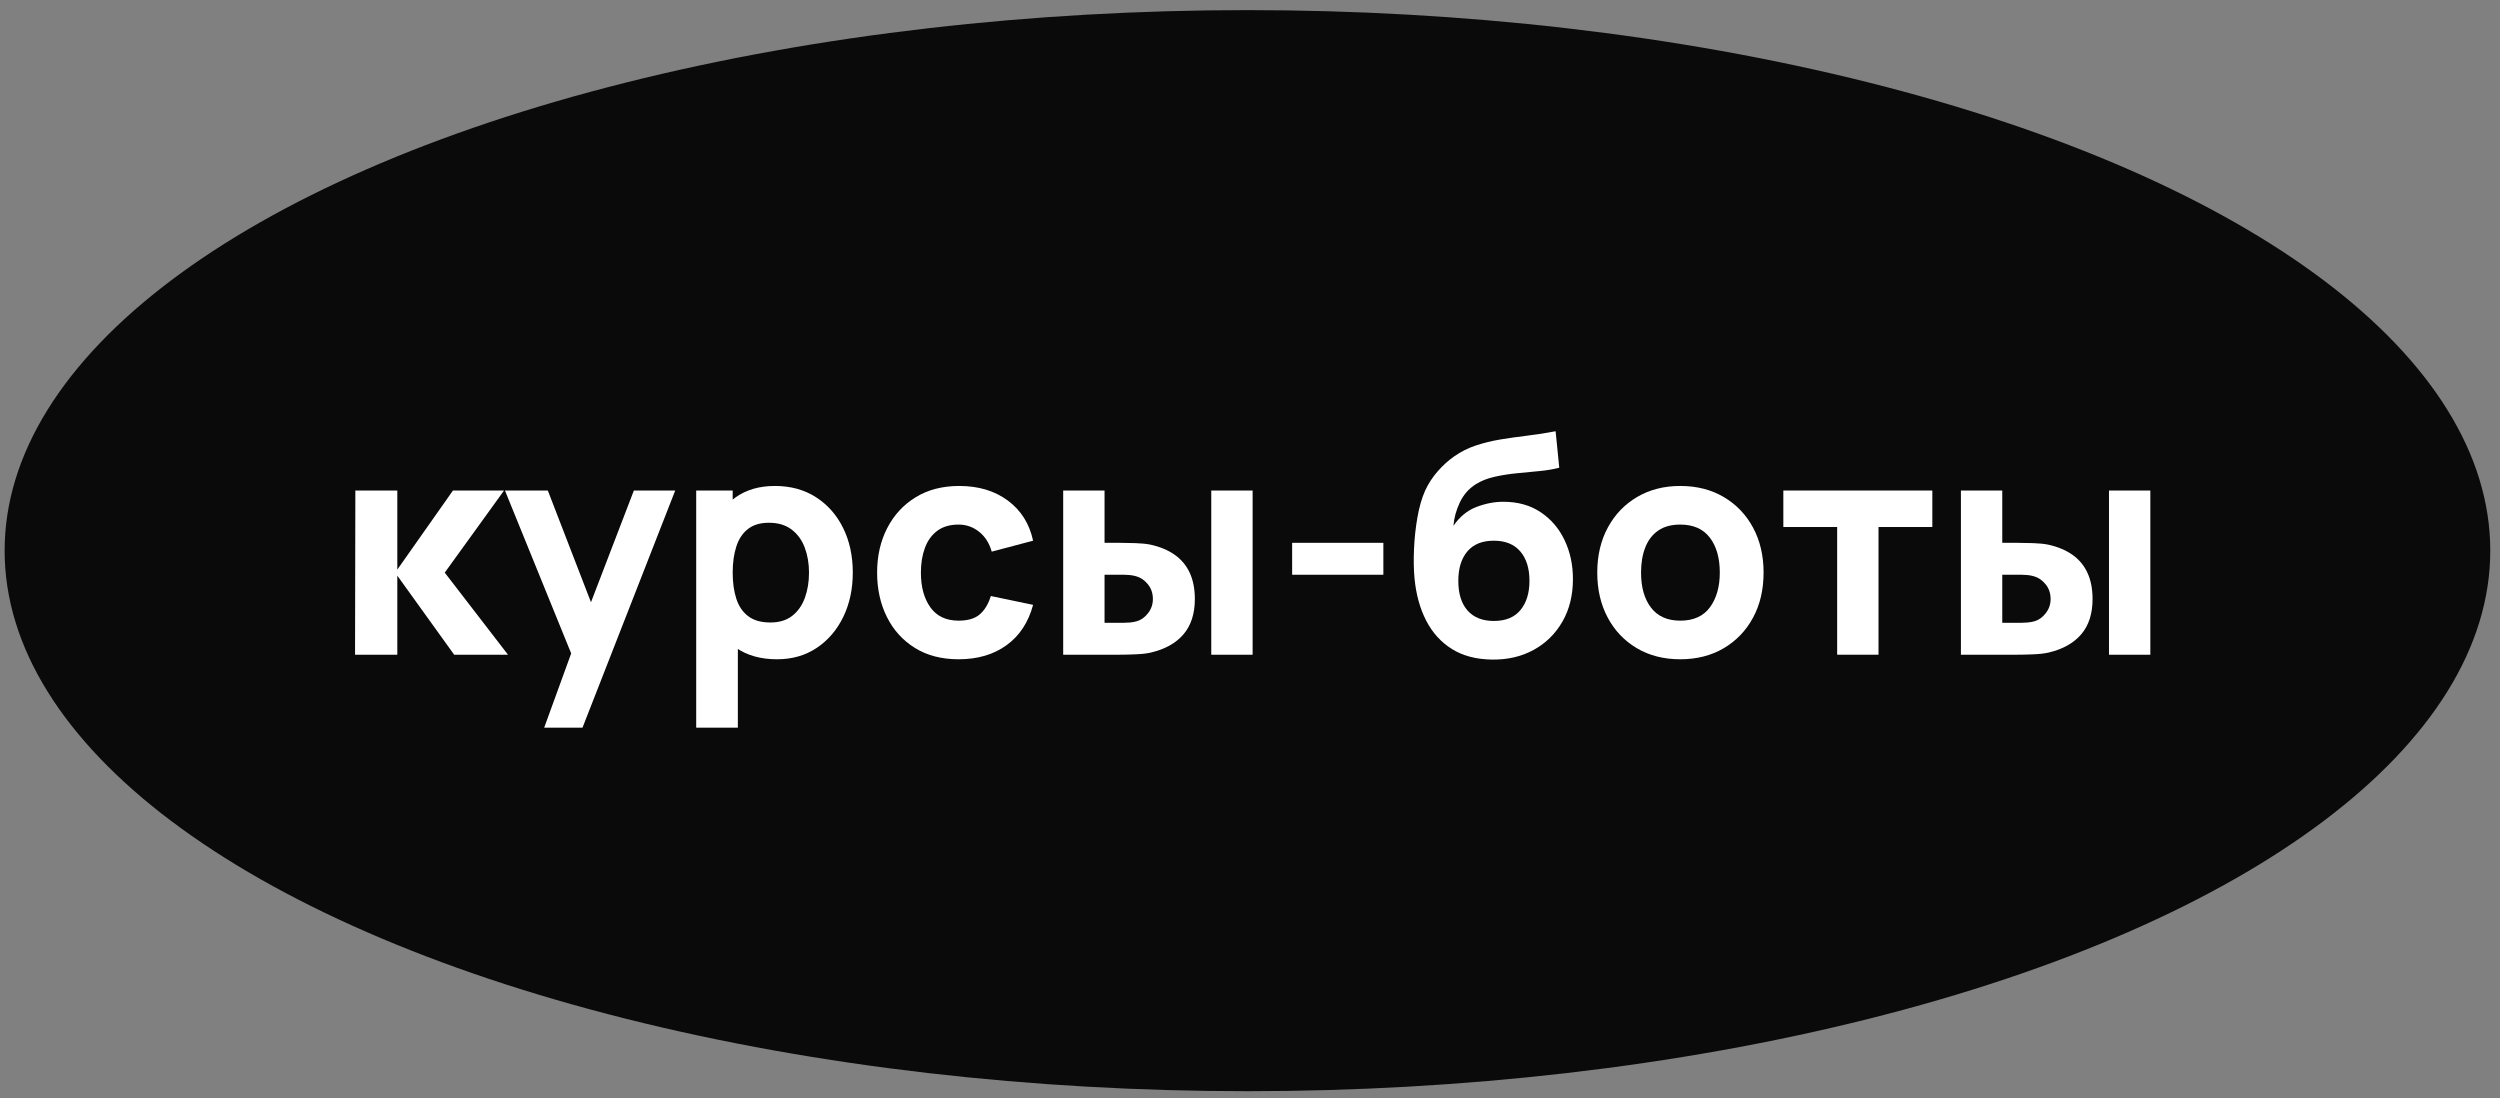 <?xml version="1.0" encoding="UTF-8"?> <svg xmlns="http://www.w3.org/2000/svg" xmlns:xlink="http://www.w3.org/1999/xlink" width="148px" height="65px" viewBox="0 0 148 65"><rect x="0" y="0" width="148" height="65" fill="#808080" stroke="none"/> <title>tag-07</title> <g id="Pages" stroke="none" stroke-width="1" fill="none" fill-rule="evenodd"> <g id="tag-07" transform="translate(0.274, 0.599)"> <ellipse id="Oval" fill="#0A0A0A" cx="73.575" cy="32" rx="73.575" ry="32"></ellipse> <g id="сюжетные-курсы" transform="translate(20.745, 24.93)" fill="#FFFFFF" fill-rule="nonzero"> <polygon id="Path" points="0 13.23 0.018 3.51 2.502 3.51 2.502 8.19 5.796 3.51 8.82 3.51 5.31 8.37 9.054 13.23 5.868 13.23 2.502 8.55 2.502 13.23"></polygon> <polygon id="Path" points="11.196 17.55 13.068 12.402 13.104 13.914 8.874 3.51 11.412 3.51 14.256 10.872 13.68 10.872 16.506 3.51 18.954 3.51 13.464 17.55"></polygon> <path d="M24.984,13.5 C24.018,13.5 23.211,13.275 22.563,12.825 C21.915,12.375 21.427,11.763 21.101,10.989 C20.773,10.215 20.61,9.342 20.61,8.37 C20.61,7.398 20.772,6.525 21.096,5.751 C21.42,4.977 21.897,4.365 22.527,3.915 C23.157,3.465 23.934,3.24 24.858,3.24 C25.788,3.24 26.598,3.462 27.288,3.906 C27.978,4.35 28.514,4.957 28.895,5.729 C29.276,6.5 29.466,7.38 29.466,8.37 C29.466,9.342 29.279,10.215 28.904,10.989 C28.529,11.763 28.005,12.375 27.333,12.825 C26.661,13.275 25.878,13.5 24.984,13.5 Z M20.196,17.55 L20.196,3.51 L22.356,3.51 L22.356,10.17 L22.662,10.17 L22.662,17.55 L20.196,17.55 Z M24.588,11.322 C25.116,11.322 25.548,11.19 25.884,10.926 C26.22,10.662 26.469,10.306 26.631,9.86 C26.793,9.412 26.874,8.916 26.874,8.37 C26.874,7.83 26.79,7.337 26.622,6.889 C26.454,6.442 26.195,6.085 25.843,5.819 C25.492,5.551 25.044,5.418 24.498,5.418 C23.988,5.418 23.576,5.541 23.261,5.787 C22.945,6.033 22.716,6.378 22.572,6.822 C22.428,7.266 22.356,7.782 22.356,8.37 C22.356,8.958 22.428,9.474 22.572,9.918 C22.716,10.362 22.951,10.707 23.279,10.953 C23.605,11.199 24.042,11.322 24.588,11.322 Z" id="Shape"></path> <path d="M35.73,13.5 C34.722,13.5 33.858,13.275 33.138,12.825 C32.418,12.375 31.866,11.763 31.482,10.989 C31.098,10.215 30.906,9.342 30.906,8.37 C30.906,7.386 31.105,6.507 31.505,5.733 C31.904,4.959 32.466,4.35 33.192,3.906 C33.918,3.462 34.776,3.24 35.766,3.24 C36.912,3.24 37.873,3.53 38.651,4.109 C39.428,4.688 39.924,5.478 40.14,6.48 L37.692,7.128 C37.548,6.624 37.297,6.231 36.941,5.949 C36.584,5.667 36.18,5.526 35.73,5.526 C35.214,5.526 34.791,5.651 34.461,5.899 C34.131,6.149 33.888,6.487 33.732,6.917 C33.576,7.346 33.498,7.83 33.498,8.37 C33.498,9.216 33.685,9.902 34.06,10.427 C34.435,10.951 34.992,11.214 35.73,11.214 C36.282,11.214 36.702,11.088 36.99,10.836 C37.278,10.584 37.494,10.224 37.638,9.756 L40.14,10.278 C39.864,11.31 39.342,12.105 38.574,12.663 C37.806,13.221 36.858,13.5 35.73,13.5 Z" id="Path"></path> <path d="M41.922,13.23 L41.922,3.51 L44.37,3.51 L44.37,6.606 L45.252,6.606 C45.522,6.606 45.837,6.612 46.197,6.624 C46.557,6.636 46.854,6.666 47.088,6.714 C47.658,6.84 48.138,7.041 48.528,7.317 C48.918,7.593 49.214,7.949 49.414,8.383 C49.615,8.819 49.716,9.336 49.716,9.936 C49.716,10.8 49.492,11.495 49.045,12.02 C48.599,12.544 47.952,12.906 47.106,13.104 C46.872,13.158 46.572,13.193 46.206,13.207 C45.84,13.223 45.522,13.23 45.252,13.23 L41.922,13.23 Z M44.37,11.34 L45.522,11.34 C45.63,11.34 45.75,11.334 45.882,11.322 C46.014,11.31 46.146,11.286 46.278,11.25 C46.53,11.178 46.752,11.019 46.944,10.773 C47.136,10.527 47.232,10.248 47.232,9.936 C47.232,9.594 47.133,9.302 46.935,9.059 C46.737,8.816 46.506,8.658 46.242,8.586 C46.116,8.55 45.99,8.526 45.864,8.514 C45.738,8.502 45.624,8.496 45.522,8.496 L44.37,8.496 L44.37,11.34 Z M50.688,13.23 L50.688,3.51 L53.136,3.51 L53.136,13.23 L50.688,13.23 Z" id="Shape"></path> <polygon id="Path" points="55.476 8.496 55.476 6.606 60.876 6.606 60.876 8.496"></polygon> <path d="M67.311,13.518 C66.375,13.506 65.583,13.297 64.935,12.893 C64.287,12.488 63.779,11.927 63.41,11.21 C63.041,10.492 62.811,9.66 62.721,8.712 C62.673,8.202 62.663,7.628 62.69,6.989 C62.717,6.349 62.784,5.721 62.892,5.103 C63,4.485 63.153,3.954 63.351,3.51 C63.543,3.096 63.791,2.716 64.094,2.372 C64.397,2.026 64.719,1.734 65.061,1.494 C65.463,1.212 65.895,0.995 66.357,0.842 C66.819,0.689 67.305,0.57 67.815,0.486 C68.325,0.402 68.855,0.327 69.403,0.261 C69.953,0.195 70.509,0.108 71.073,0 L71.289,2.16 C70.947,2.25 70.557,2.316 70.119,2.358 C69.681,2.4 69.231,2.443 68.769,2.489 C68.307,2.534 67.866,2.604 67.446,2.7 C67.026,2.796 66.663,2.94 66.357,3.132 C65.943,3.39 65.626,3.748 65.407,4.207 C65.189,4.667 65.061,5.13 65.025,5.598 C65.397,5.058 65.852,4.686 66.388,4.482 C66.925,4.278 67.455,4.176 67.977,4.176 C68.835,4.176 69.572,4.381 70.186,4.793 C70.802,5.204 71.274,5.755 71.604,6.449 C71.934,7.141 72.099,7.908 72.099,8.748 C72.099,9.702 71.894,10.539 71.483,11.259 C71.072,11.979 70.506,12.539 69.786,12.938 C69.066,13.336 68.241,13.53 67.311,13.518 Z M67.419,11.232 C68.115,11.232 68.64,11.016 68.994,10.584 C69.348,10.152 69.525,9.576 69.525,8.856 C69.525,8.118 69.344,7.537 68.981,7.114 C68.618,6.691 68.097,6.48 67.419,6.48 C66.729,6.48 66.206,6.691 65.849,7.114 C65.492,7.537 65.313,8.118 65.313,8.856 C65.313,9.618 65.496,10.204 65.862,10.616 C66.228,11.027 66.747,11.232 67.419,11.232 Z" id="Shape"></path> <path d="M78.453,13.5 C77.475,13.5 76.617,13.281 75.879,12.843 C75.141,12.405 74.567,11.8 74.156,11.03 C73.745,10.258 73.539,9.372 73.539,8.37 C73.539,7.356 73.749,6.463 74.169,5.692 C74.589,4.921 75.168,4.32 75.906,3.888 C76.644,3.456 77.493,3.24 78.453,3.24 C79.431,3.24 80.29,3.459 81.031,3.897 C81.772,4.335 82.35,4.939 82.764,5.71 C83.178,6.481 83.385,7.368 83.385,8.37 C83.385,9.378 83.177,10.268 82.76,11.039 C82.343,11.809 81.763,12.412 81.022,12.848 C80.281,13.283 79.425,13.5 78.453,13.5 Z M78.453,11.214 C79.239,11.214 79.826,10.948 80.213,10.418 C80.6,9.886 80.793,9.204 80.793,8.37 C80.793,7.506 80.597,6.816 80.204,6.3 C79.811,5.784 79.227,5.526 78.453,5.526 C77.919,5.526 77.481,5.646 77.139,5.886 C76.797,6.126 76.543,6.459 76.379,6.885 C76.213,7.311 76.131,7.806 76.131,8.37 C76.131,9.24 76.328,9.931 76.721,10.444 C77.114,10.957 77.691,11.214 78.453,11.214 Z" id="Shape"></path> <polygon id="Path" points="87.741 13.23 87.741 5.67 84.555 5.67 84.555 3.51 93.375 3.51 93.375 5.67 90.189 5.67 90.189 13.23"></polygon> <path d="M95.067,13.23 L95.067,3.51 L97.515,3.51 L97.515,6.606 L98.397,6.606 C98.667,6.606 98.982,6.612 99.342,6.624 C99.702,6.636 99.999,6.666 100.233,6.714 C100.803,6.84 101.283,7.041 101.673,7.317 C102.063,7.593 102.359,7.949 102.559,8.383 C102.76,8.819 102.861,9.336 102.861,9.936 C102.861,10.8 102.638,11.495 102.191,12.02 C101.743,12.544 101.097,12.906 100.251,13.104 C100.017,13.158 99.717,13.193 99.351,13.207 C98.985,13.223 98.667,13.23 98.397,13.23 L95.067,13.23 Z M97.515,11.34 L98.667,11.34 C98.775,11.34 98.895,11.334 99.027,11.322 C99.159,11.31 99.291,11.286 99.423,11.25 C99.675,11.178 99.897,11.019 100.089,10.773 C100.281,10.527 100.377,10.248 100.377,9.936 C100.377,9.594 100.278,9.302 100.08,9.059 C99.882,8.816 99.651,8.658 99.387,8.586 C99.261,8.55 99.135,8.526 99.009,8.514 C98.883,8.502 98.769,8.496 98.667,8.496 L97.515,8.496 L97.515,11.34 Z M103.833,13.23 L103.833,3.51 L106.281,3.51 L106.281,13.23 L103.833,13.23 Z" id="Shape"></path> </g> </g> </g> </svg> 